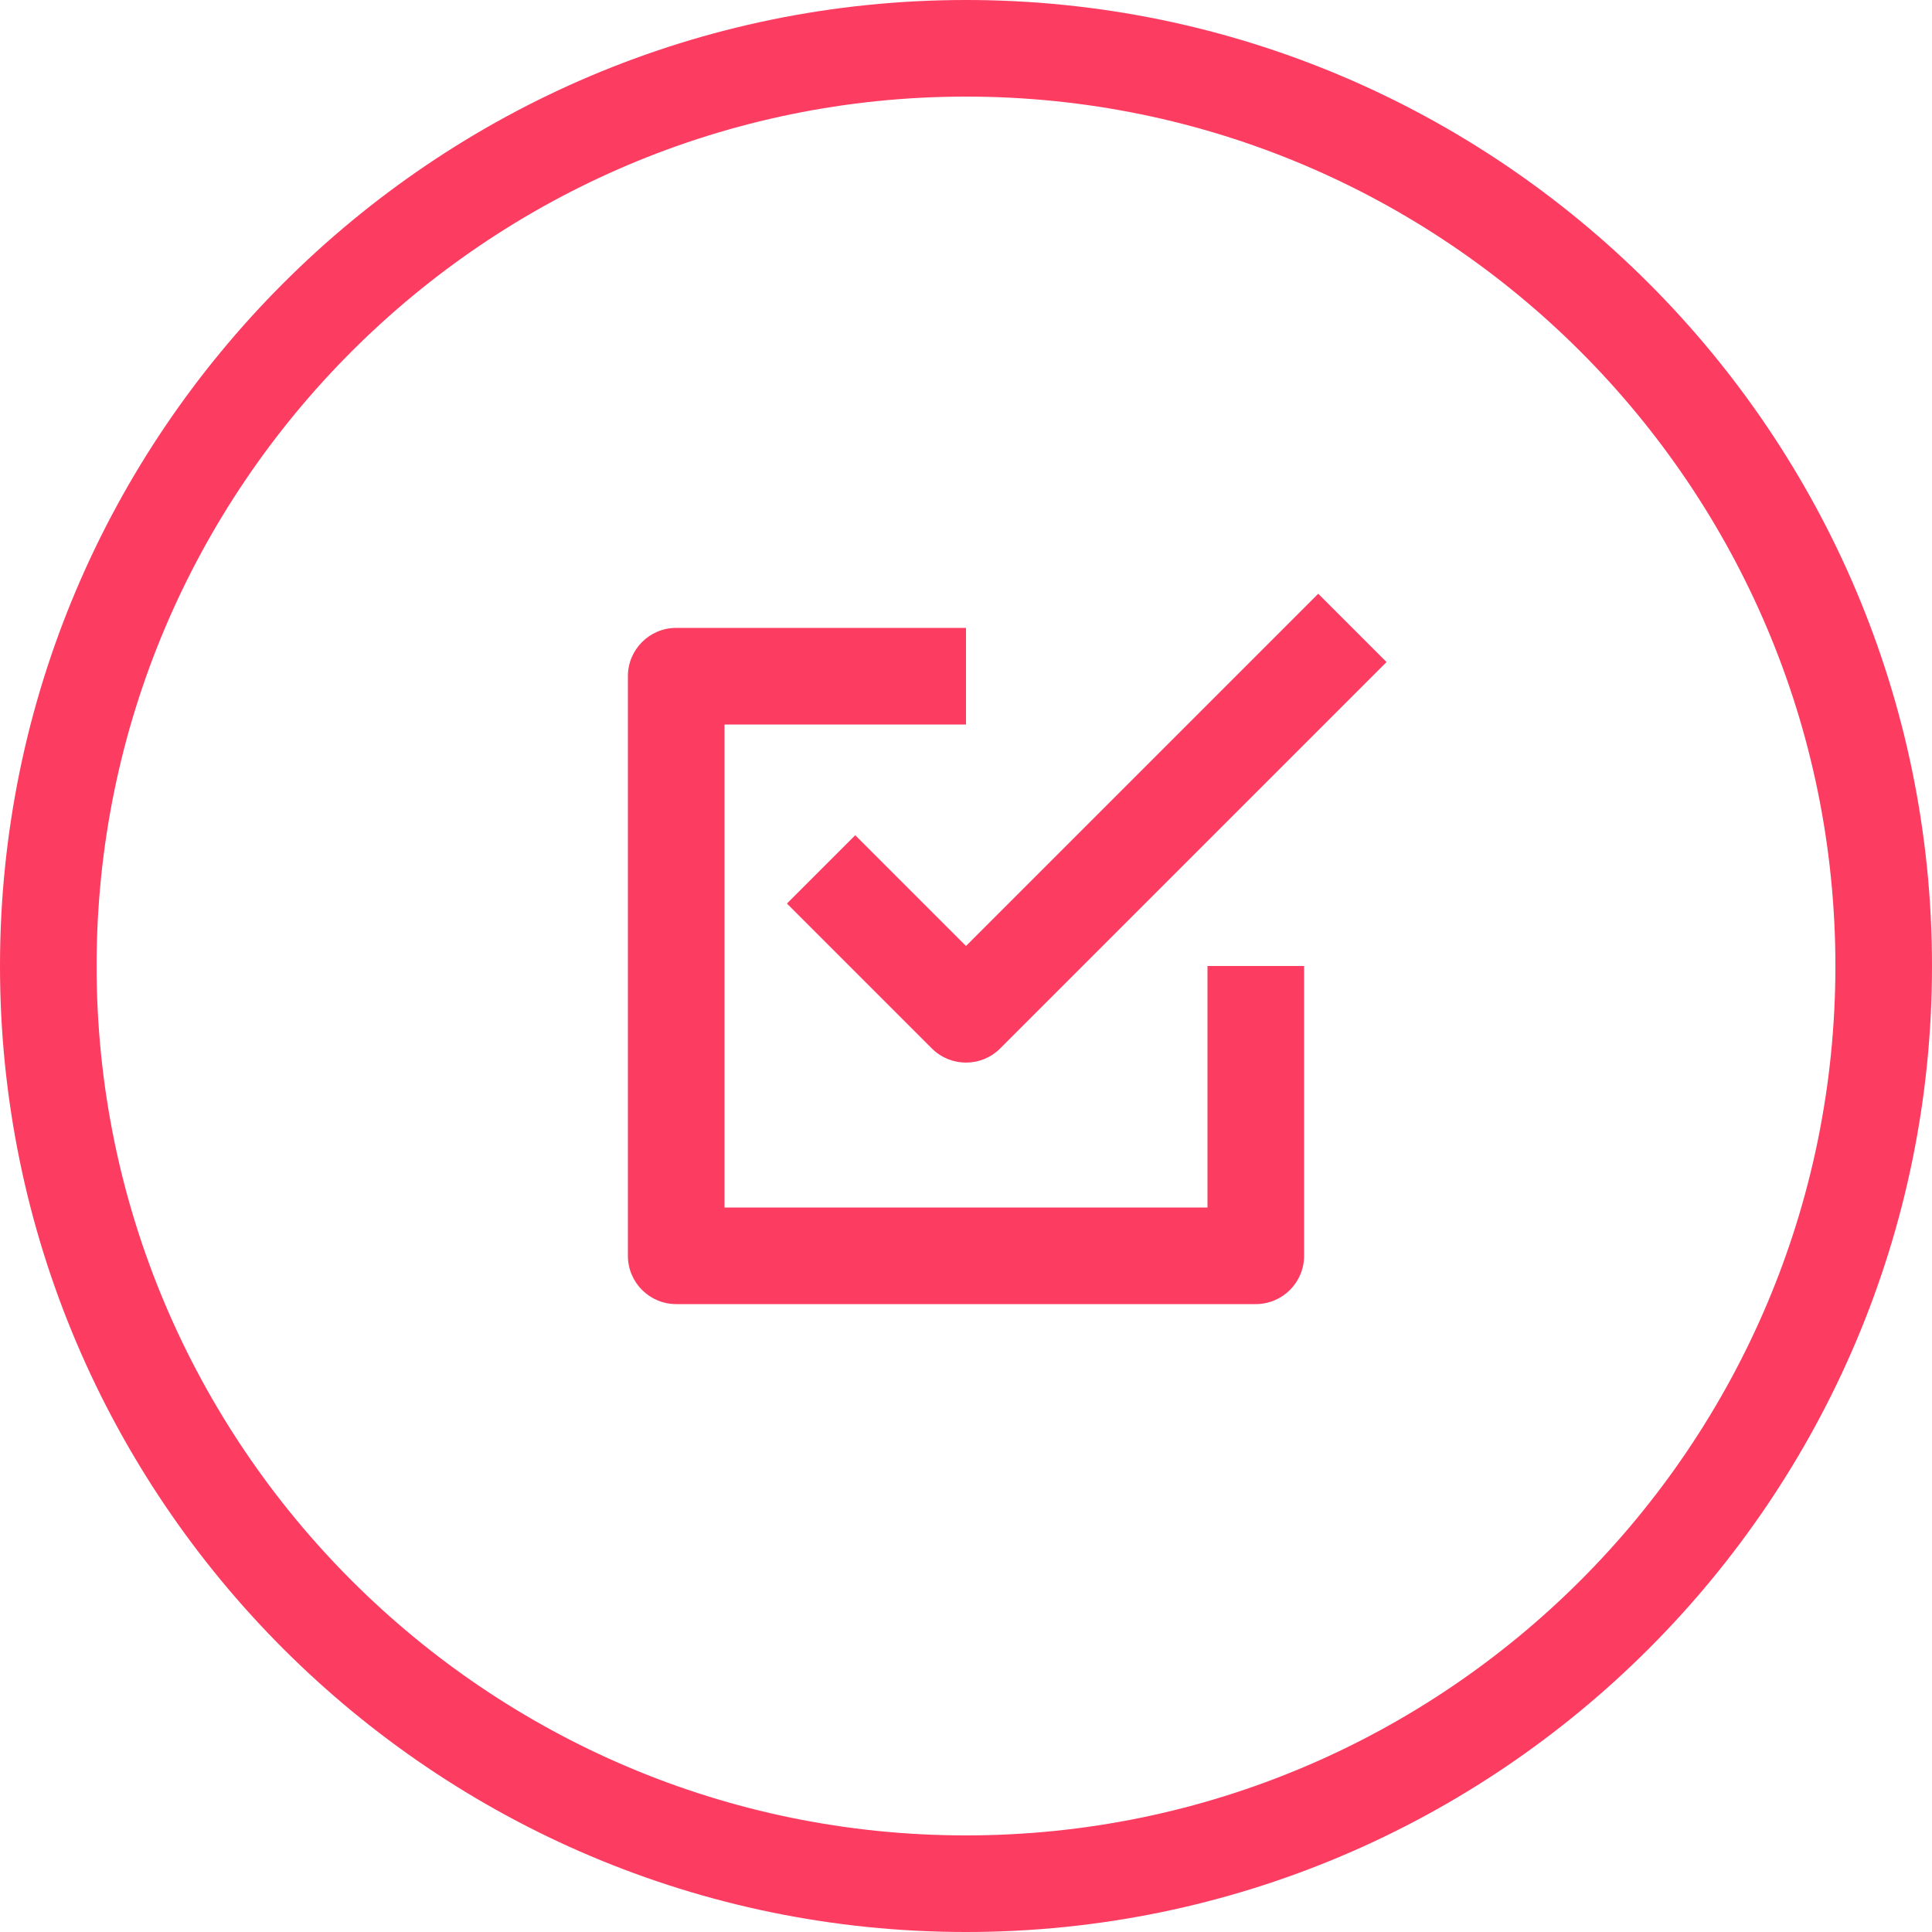 <?xml version="1.0" encoding="utf-8"?>
<!-- Generator: Adobe Illustrator 25.4.1, SVG Export Plug-In . SVG Version: 6.00 Build 0)  -->
<svg version="1.1" id="Flächen" xmlns="http://www.w3.org/2000/svg" xmlns:xlink="http://www.w3.org/1999/xlink" x="0px" y="0px"
	 viewBox="0 0 400 400" enable-background="new 0 0 400 400" xml:space="preserve">
<g id="check-box_00000114050334957719163550000011807861792691172754_">
	<g>
		<path fill="#FC3C61" d="M260,270H140c-5.522,0-10-4.478-10-10V140c0-5.522,4.478-10,10-10h60v20h-50v100h100v-50h20v60
			C270,265.522,265.522,270,260,270z"/>
	</g>
	<g>
		<path fill="#FC3C61" d="M200,220c-2.56,0-5.118-0.977-7.071-2.929l-30-30l14.143-14.143L200,195.857l72.929-72.929l14.143,14.143
			l-80,80C205.118,219.023,202.56,220,200,220z"/>
	</g>
	<path fill="#FC3C61" d="M200,400C89.72,400,0,310.28,0,200S89.72,0,200,0s200,89.72,200,200S310.28,400,200,400z M200,20
		c-99.252,0-180,80.748-180,180s80.748,180,180,180s180-80.748,180-180S299.252,20,200,20z"/>
</g>
</svg>

